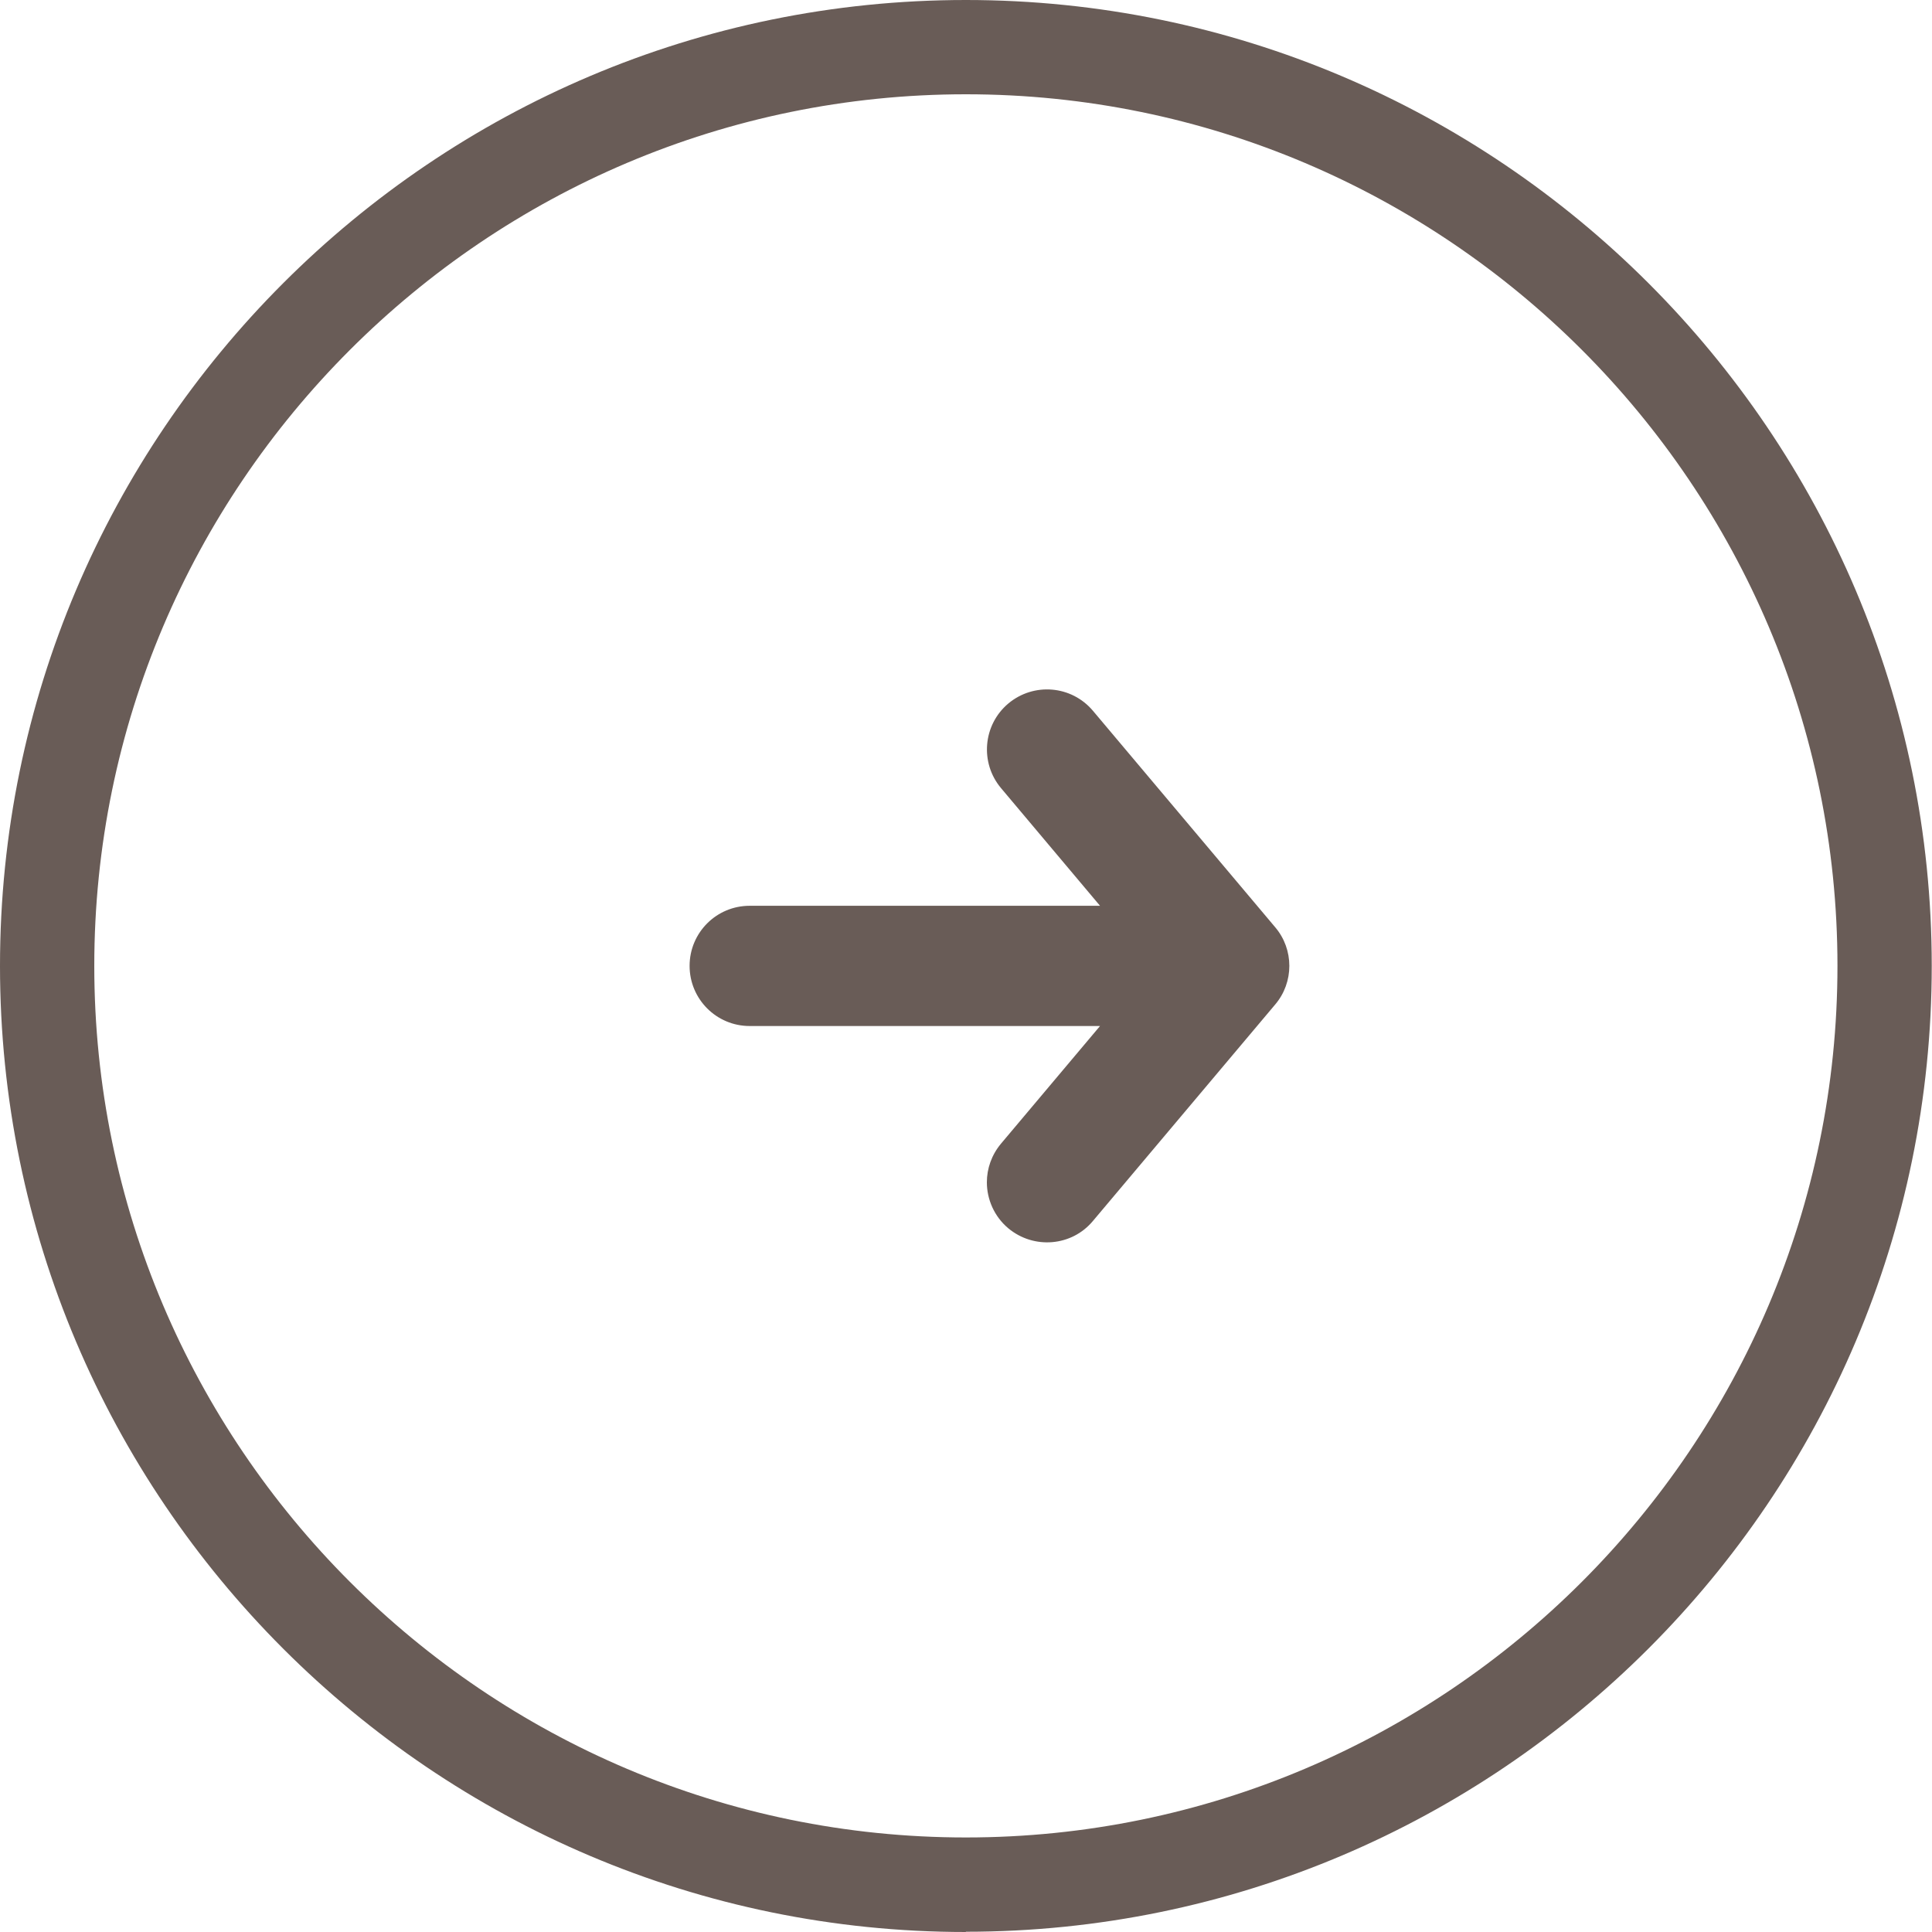 <svg width="30" height="30" viewBox="0 0 30 30" fill="none" xmlns="http://www.w3.org/2000/svg">
<g clip-path="url(#clip0_12_541)">
<path d="M14.998 30C6.728 30 0 23.271 0 14.998C0 6.725 6.728 0 14.998 0C23.268 0 29.996 6.728 29.996 14.998C29.996 23.268 23.268 29.996 14.998 29.996V30ZM14.998 1.464C7.538 1.464 1.464 7.538 1.464 14.998C1.464 22.459 7.538 28.532 14.998 28.532C22.459 28.532 28.532 22.459 28.532 14.998C28.532 7.538 22.462 1.464 14.998 1.464Z" fill="#695C57"/>
<path d="M15.544 12.238L17.081 14.065H11.641C11.125 14.065 10.708 14.482 10.708 14.998C10.708 15.514 11.125 15.932 11.641 15.932H17.081L15.544 17.758C15.397 17.934 15.324 18.146 15.324 18.359C15.324 18.622 15.438 18.89 15.657 19.073C16.052 19.402 16.642 19.355 16.971 18.959L19.801 15.598C20.094 15.254 20.094 14.742 19.801 14.398L16.971 11.037C16.638 10.642 16.052 10.594 15.657 10.924C15.262 11.257 15.214 11.846 15.544 12.238Z" fill="#695C57"/>
</g>
<defs>
<clipPath id="clip0_12_541">
<rect width="30" height="30" fill="white"/>
</clipPath>
</defs>
</svg>

